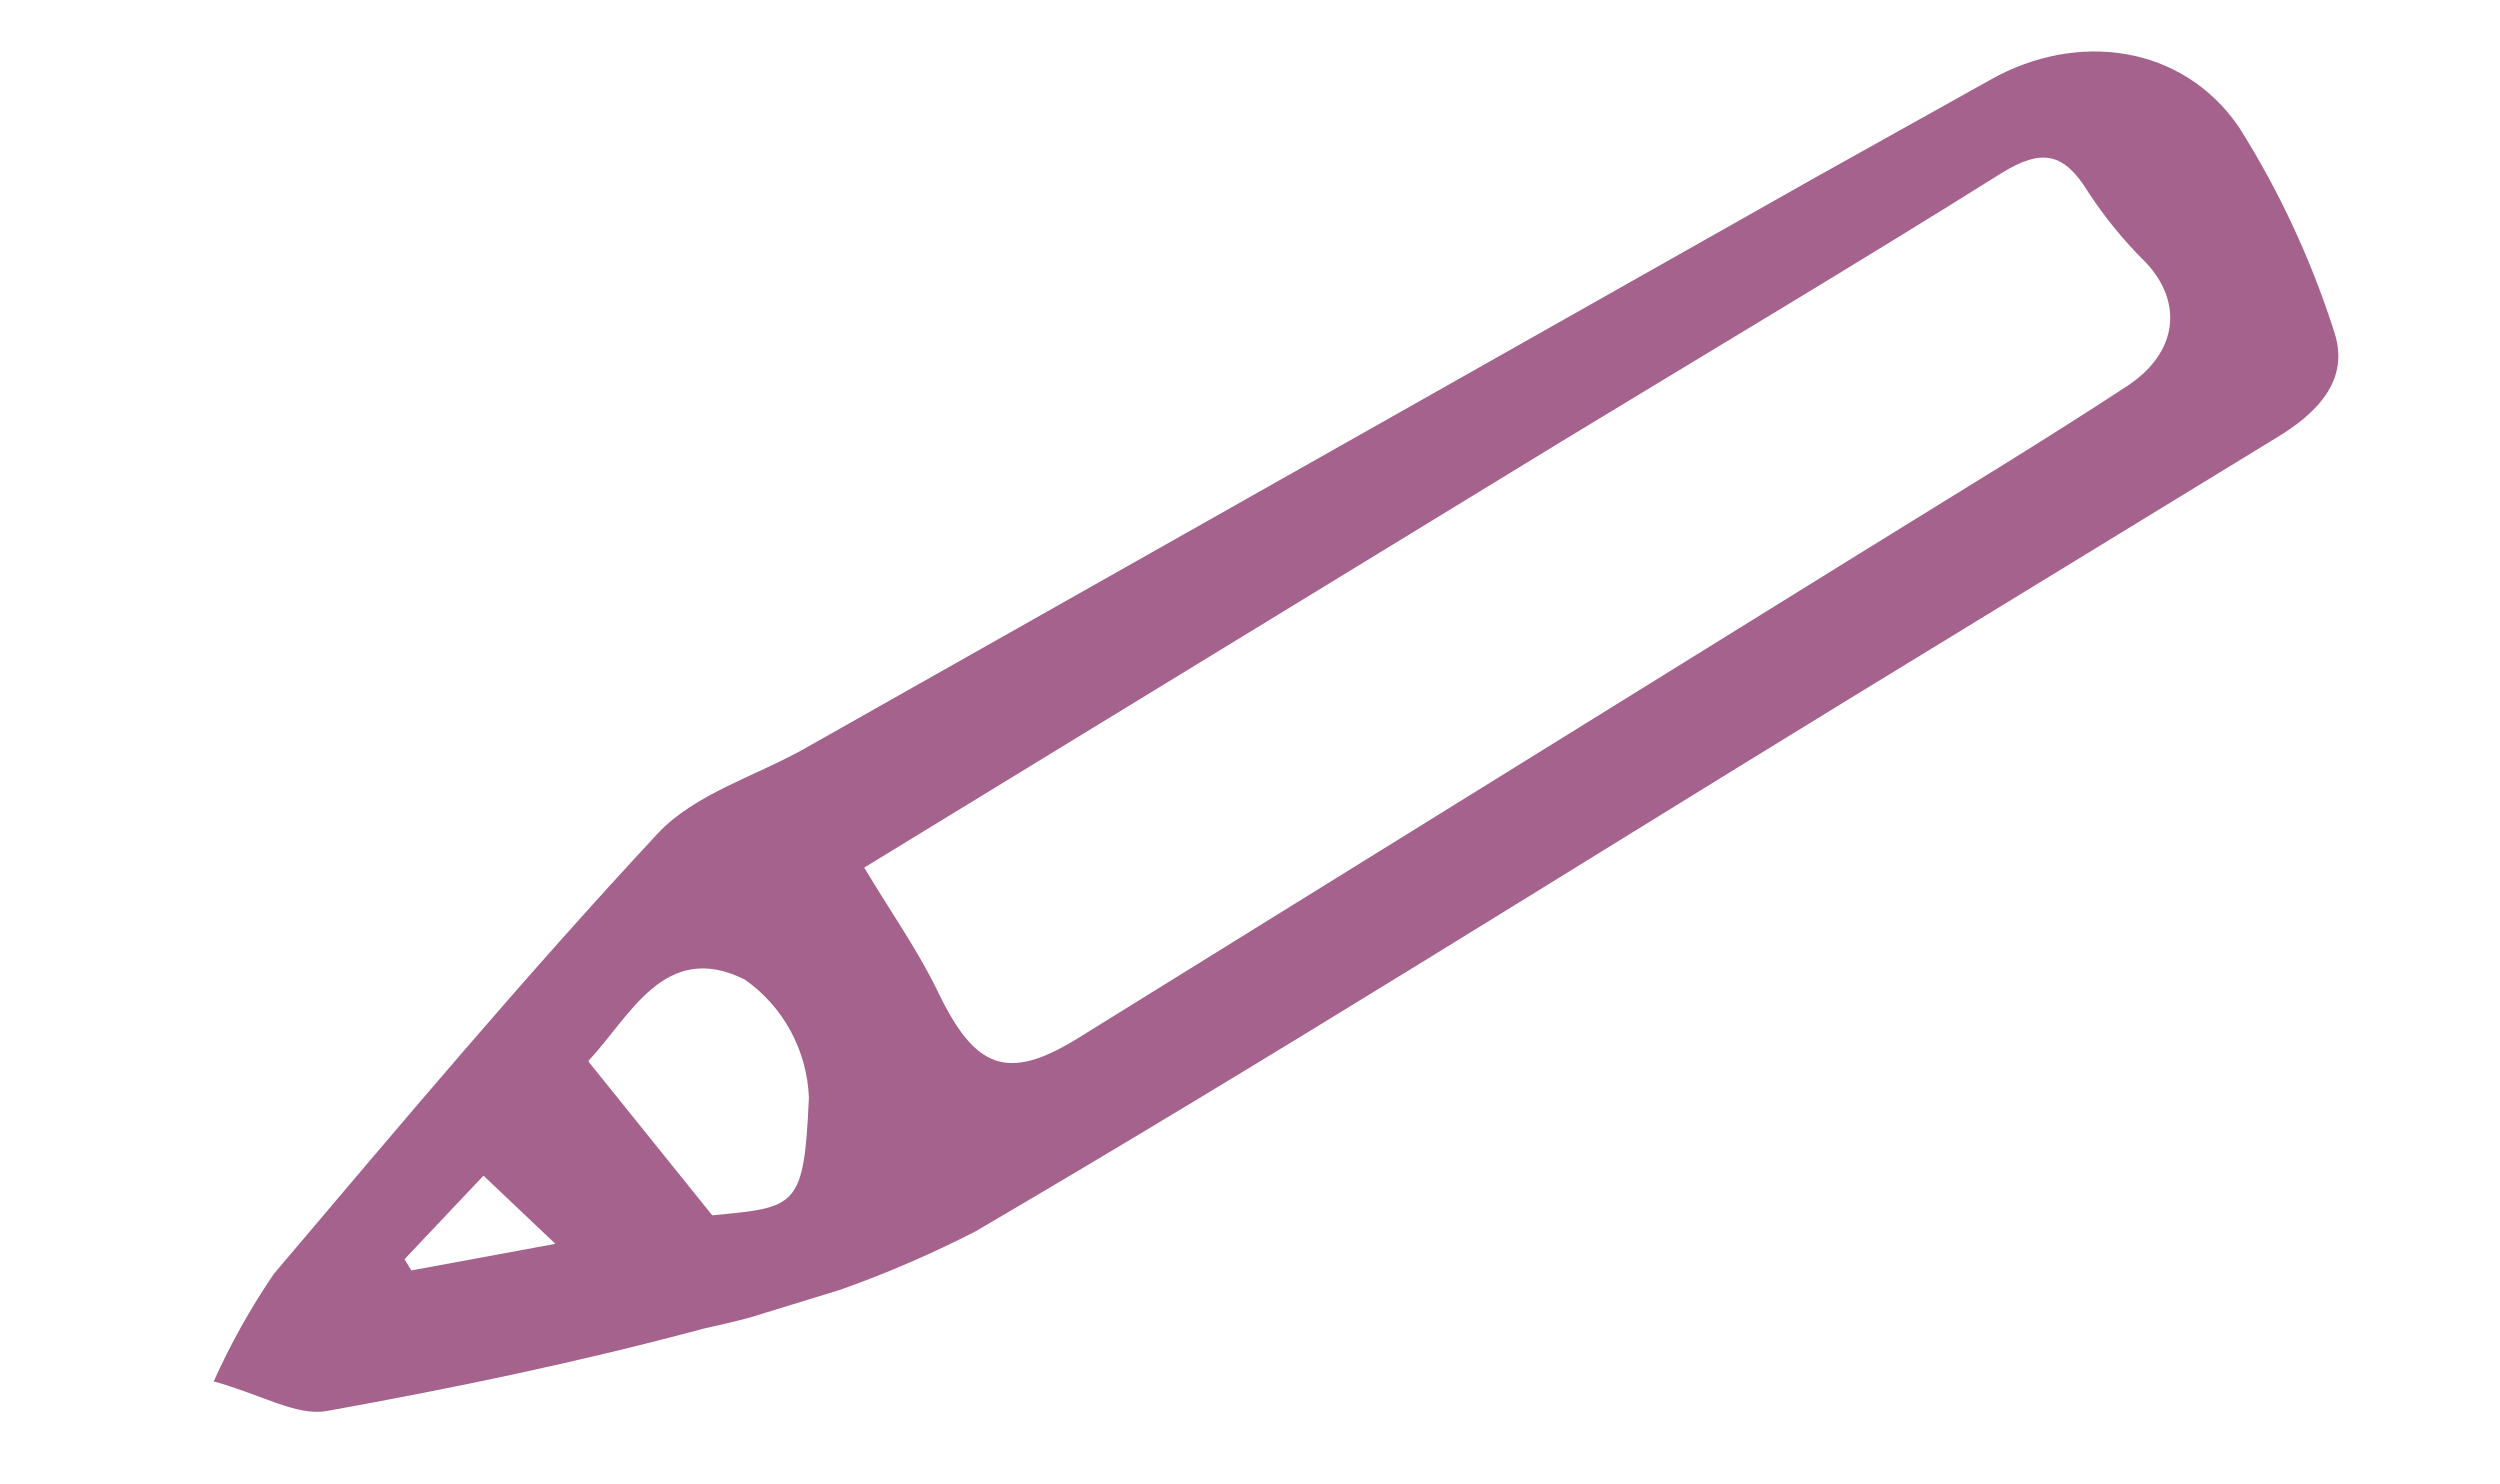 <?xml version="1.0" encoding="UTF-8"?> <svg xmlns="http://www.w3.org/2000/svg" width="91" height="54" viewBox="0 0 91 54" fill="none"> <g clip-path="url(#clip0_552_1182)"> <path d="M7.779 50.282C8.395 48.912 9.128 47.602 9.97 46.367C14.556 40.958 19.109 35.531 23.952 30.329C25.288 28.905 27.473 28.262 29.235 27.278L66.075 6.462L72.448 2.905C75.612 1.119 79.44 1.628 81.496 4.625C82.951 6.932 84.111 9.419 84.946 12.022C85.591 13.852 84.292 15.08 82.817 15.961L67.225 25.494C56.662 31.966 46.195 38.567 35.51 44.821C32.378 46.429 29.052 47.619 25.612 48.361C21.096 49.577 16.499 50.532 11.892 51.361C10.801 51.554 9.536 50.771 7.779 50.282ZM31.457 31.581C32.449 33.233 33.429 34.618 34.158 36.136C35.496 38.911 36.678 39.377 39.238 37.79L68.003 19.955C71.156 18 74.335 16.081 77.448 14.039C79.289 12.817 79.462 10.992 78.106 9.552C77.324 8.782 76.625 7.929 76.022 7.007C75.131 5.552 74.336 5.396 72.878 6.287C67.557 9.621 62.159 12.836 56.836 16.071L31.457 31.581ZM21.444 38.671L25.925 44.237C29.008 43.947 29.264 43.968 29.444 39.956C29.412 39.107 29.183 38.275 28.778 37.528C28.373 36.781 27.802 36.14 27.113 35.658C24.181 34.187 22.913 37.048 21.424 38.605L21.444 38.671ZM17.599 42.794L14.724 45.835L14.974 46.243L20.218 45.276L17.599 42.794Z" fill="#A4628C"></path> </g> <defs> <clipPath id="clip0_552_1182"> <rect width="85" height="30" fill="white" transform="translate(0 24.959) rotate(-17.076)"></rect> </clipPath> </defs> </svg> 